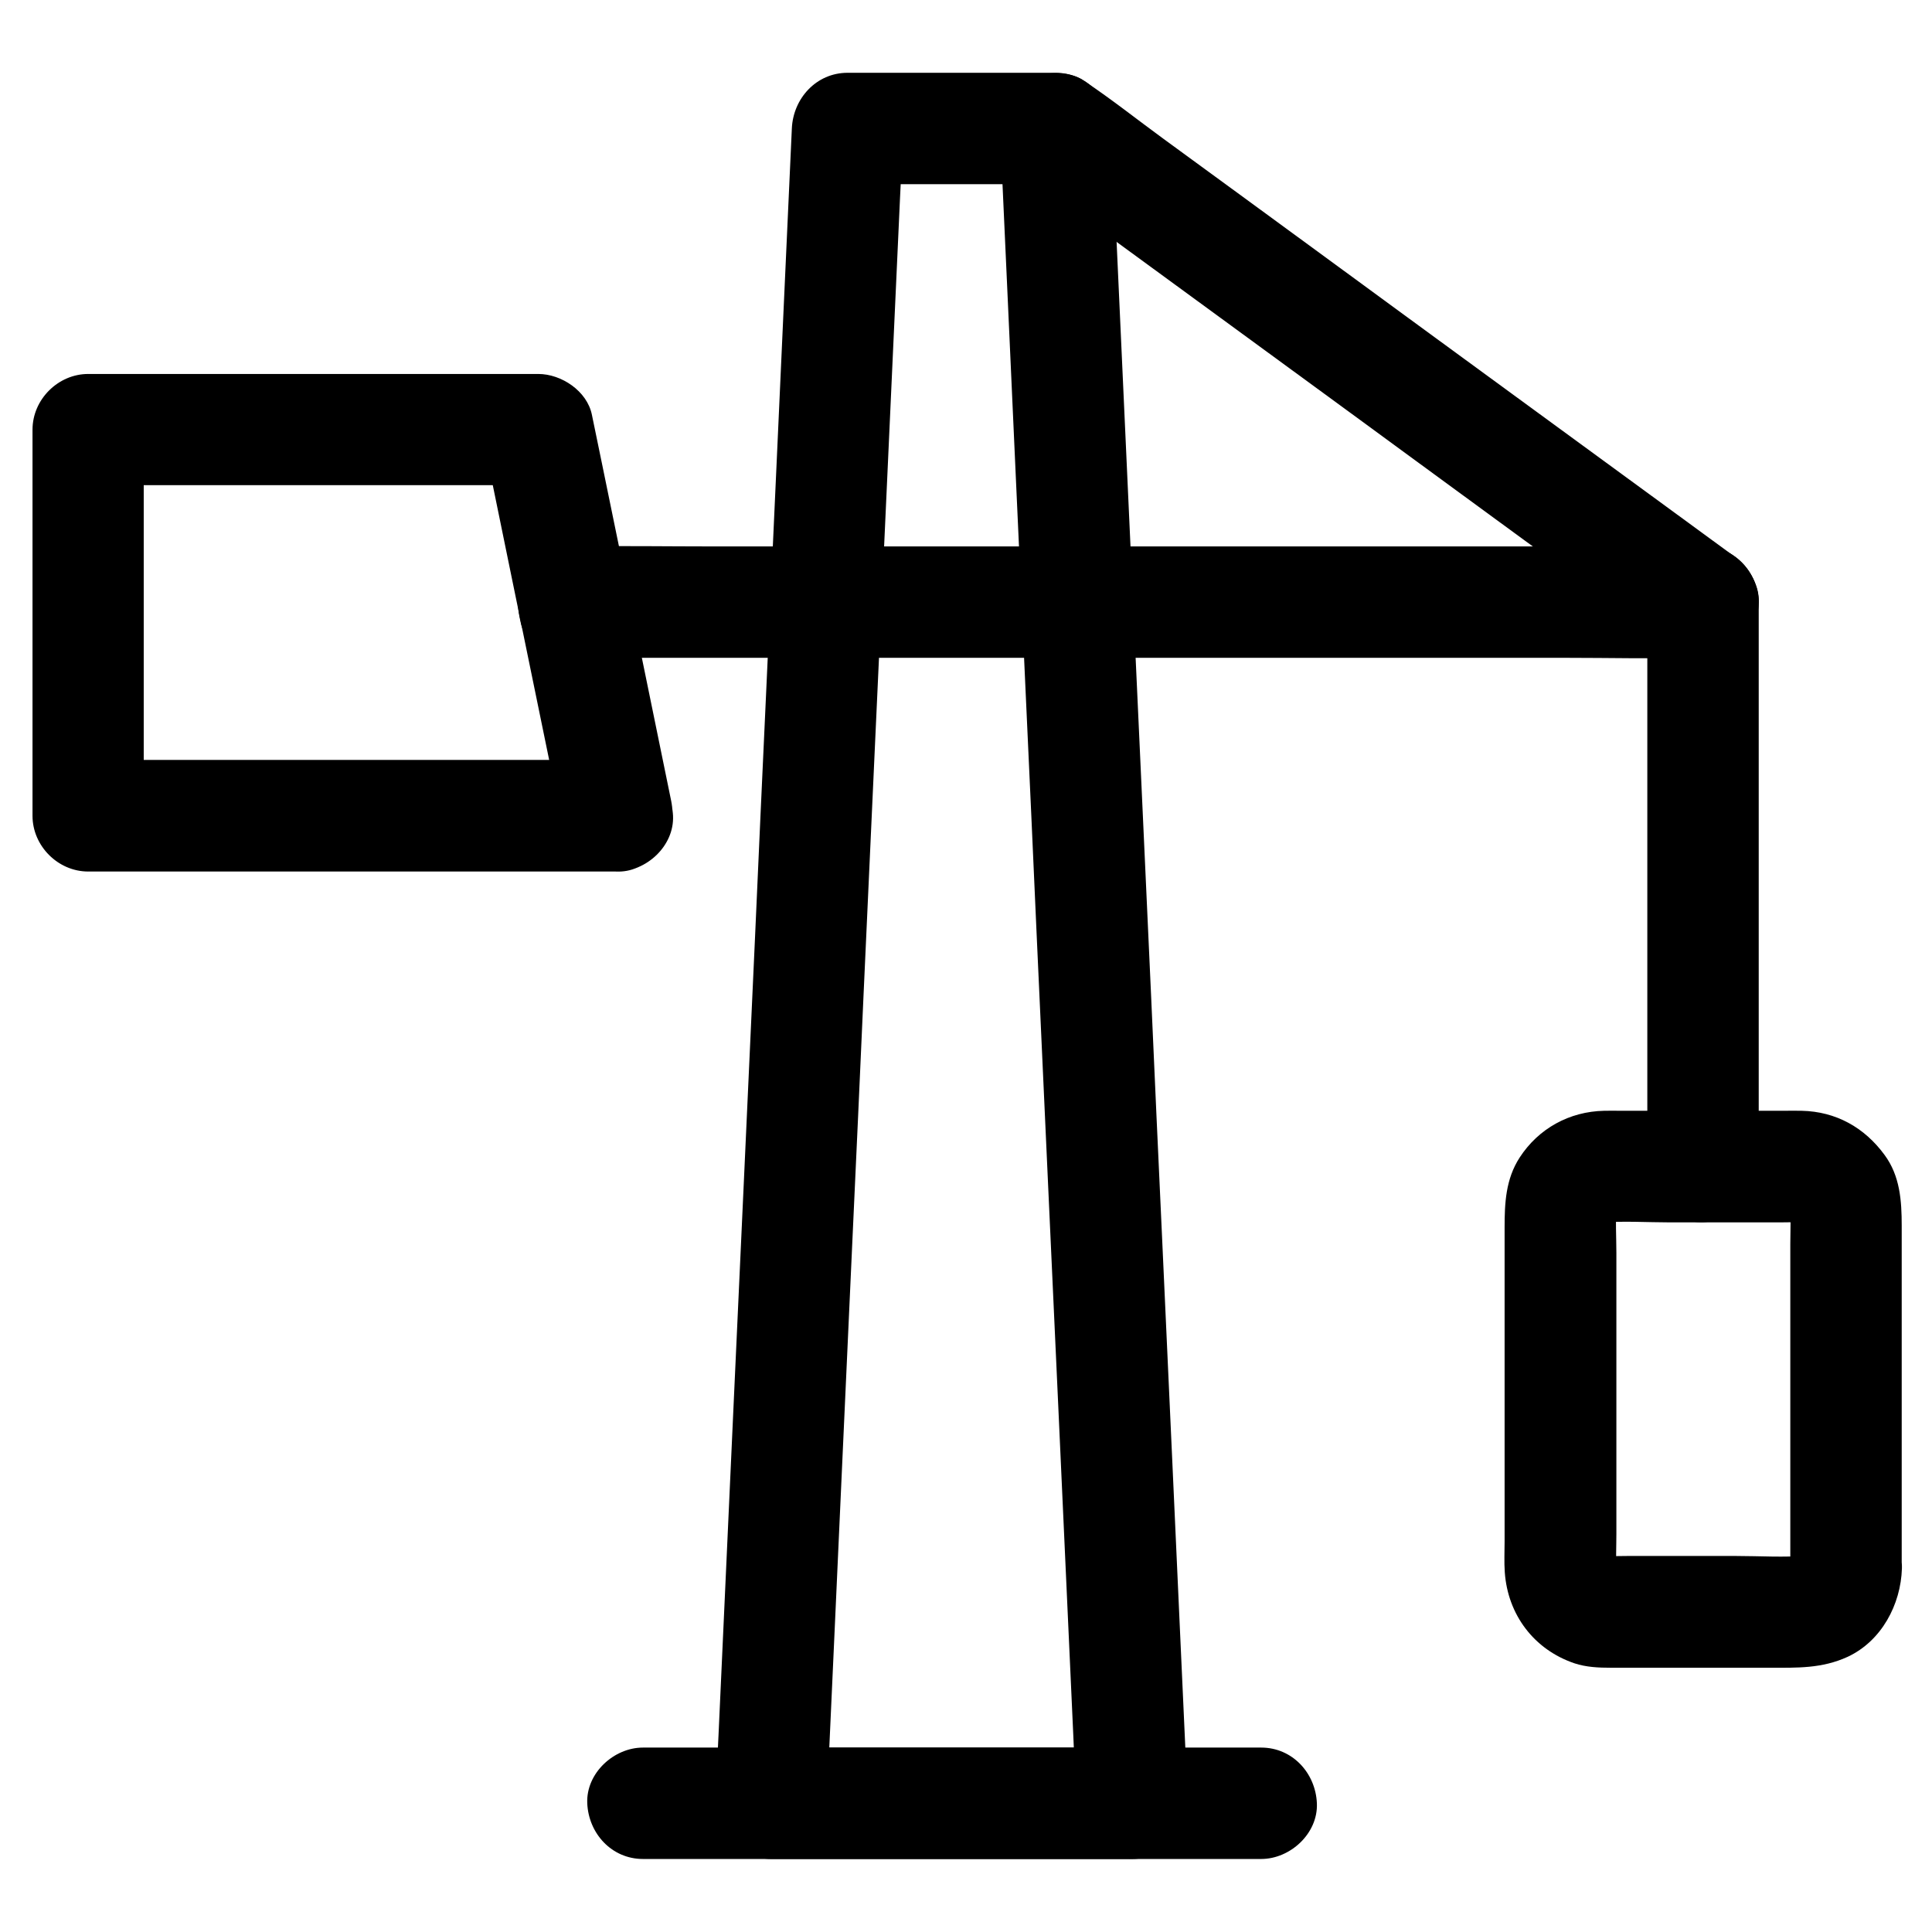 <?xml version="1.0" encoding="UTF-8"?>
<!-- Uploaded to: SVG Repo, www.svgrepo.com, Generator: SVG Repo Mixer Tools -->
<svg fill="#000000" width="800px" height="800px" version="1.1" viewBox="144 144 512 512" xmlns="http://www.w3.org/2000/svg">
 <g>
  <path d="m310.41 301.01c-0.098-0.441-0.195-0.934-0.297-1.379-4.723 6.25-9.496 12.449-14.219 18.695h29.863 71.684 86.395 74.637c12.102 0 24.207 0.297 36.309 0h0.492c-2.461-0.688-4.969-1.328-7.43-2.016 6.641 3.984 16.48 1.723 20.172-5.312 3.789-7.133 1.77-15.941-5.312-20.172-4.43-2.656-10.137-2.016-15.105-2.016h-21.453-71.488-86.84-74.785c-12.203 0-24.402-0.195-36.605 0h-0.492c-4.676 0-8.758 2.164-11.609 5.805-3 3.887-3.59 8.117-2.656 12.891 0.098 0.441 0.195 0.934 0.297 1.379 1.523 7.578 10.973 12.645 18.156 10.332 8.074-2.66 11.91-10.09 10.289-18.207z"/>
  <path d="m444.03 607.13h-32.375-51.562-11.758c4.922 4.922 9.84 9.84 14.762 14.762 0.195-3.984 0.344-7.922 0.543-11.906 0.492-10.773 0.984-21.598 1.477-32.375 0.738-15.891 1.426-31.785 2.164-47.676 0.887-19.387 1.77-38.77 2.656-58.156 0.984-21.305 1.969-42.605 2.902-63.91 0.984-21.5 1.969-43 2.953-64.551 0.934-19.977 1.82-39.949 2.754-59.926 0.789-16.875 1.523-33.801 2.312-50.676 0.543-12.203 1.133-24.402 1.672-36.605 0.246-5.758 0.641-11.512 0.789-17.32 0-0.246 0-0.492 0.051-0.738-4.922 4.922-9.84 9.84-14.762 14.762h48.363 6.789c-4.922-4.922-9.84-9.84-14.762-14.762 0.195 3.984 0.344 7.922 0.543 11.906 0.492 10.773 0.984 21.598 1.477 32.375 0.738 15.891 1.426 31.785 2.164 47.676 0.887 19.387 1.77 38.77 2.656 58.156 0.984 21.305 1.969 42.605 2.902 63.91 0.984 21.5 1.969 43 2.953 64.551 0.934 19.977 1.82 39.949 2.754 59.926 0.789 16.875 1.523 33.801 2.312 50.676 0.543 12.203 1.133 24.402 1.672 36.605 0.246 5.758 0.492 11.562 0.789 17.32 0 0.246 0 0.492 0.051 0.738 0.344 7.723 6.543 15.105 14.762 14.762 7.676-0.344 15.152-6.496 14.762-14.762-0.195-3.984-0.344-7.922-0.543-11.906-0.492-10.773-0.984-21.598-1.477-32.375-0.738-15.891-1.426-31.785-2.164-47.676-0.887-19.387-1.77-38.77-2.656-58.156-0.984-21.305-1.969-42.605-2.902-63.91-0.984-21.5-1.969-43-2.953-64.551-0.934-19.977-1.82-39.949-2.754-59.926-0.789-16.875-1.523-33.801-2.312-50.676-0.543-12.203-1.133-24.402-1.672-36.605-0.246-5.758-0.492-11.562-0.789-17.32 0-0.246 0-0.492-0.051-0.738-0.344-7.969-6.445-14.762-14.762-14.762h-48.363-6.789c-8.266 0-14.414 6.789-14.762 14.762-0.195 3.984-0.344 7.922-0.543 11.906-0.492 10.773-0.984 21.598-1.477 32.375-0.738 15.891-1.426 31.785-2.164 47.676-0.887 19.387-1.77 38.77-2.656 58.156-0.984 21.305-1.969 42.605-2.902 63.91-0.984 21.5-1.969 43-2.953 64.551-0.934 19.977-1.82 39.949-2.754 59.926-0.789 16.875-1.523 33.801-2.312 50.676-0.543 12.203-1.133 24.402-1.672 36.605-0.246 5.758-0.641 11.512-0.789 17.32 0 0.246 0 0.492-0.051 0.738-0.344 7.969 7.035 14.762 14.762 14.762h32.375 51.562 11.758c7.723 0 15.105-6.789 14.762-14.762-0.344-8.023-6.496-14.762-14.762-14.762z"/>
  <path d="m618.45 559.65c0 0.441-0.051 0.887-0.098 1.328 0.195-1.328 0.344-2.609 0.543-3.938-0.148 1.082-0.441 2.117-0.836 3.148 0.492-1.18 0.984-2.363 1.477-3.543-0.246 0.59-0.59 1.133-0.887 1.672-1.082 2.164 2.363-2.805 0.738-1.031-1.574 1.723 3.199-1.871 1.031-0.738-0.59 0.297-1.133 0.641-1.672 0.887 1.18-0.492 2.363-0.984 3.543-1.477-1.031 0.395-2.066 0.688-3.148 0.836 1.328-0.195 2.609-0.344 3.938-0.543-6.25 0.543-12.742 0.098-18.992 0.098h-28.781c-2.508 0-5.066 0.148-7.578-0.098 1.328 0.195 2.609 0.344 3.938 0.543-1.082-0.148-2.117-0.441-3.148-0.836 1.18 0.492 2.363 0.984 3.543 1.477-0.59-0.246-1.133-0.59-1.672-0.887-2.164-1.082 2.805 2.363 1.031 0.738-1.723-1.574 1.871 3.199 0.738 1.031-0.297-0.59-0.641-1.133-0.887-1.672 0.492 1.18 0.984 2.363 1.477 3.543-0.395-1.031-0.688-2.066-0.836-3.148 0.195 1.328 0.344 2.609 0.543 3.938-0.297-3.445-0.098-6.988-0.098-10.43v-22.68-51.855c0-4.184-0.297-8.512 0.098-12.695-0.195 1.328-0.344 2.609-0.543 3.938 0.148-1.082 0.441-2.117 0.836-3.148-0.492 1.18-0.984 2.363-1.477 3.543 0.246-0.59 0.59-1.133 0.887-1.672 1.082-2.164-2.363 2.805-0.738 1.031 1.574-1.723-3.199 1.871-1.031 0.738 0.59-0.297 1.133-0.641 1.672-0.887-1.18 0.492-2.363 0.984-3.543 1.477 1.031-0.395 2.066-0.688 3.148-0.836-1.328 0.195-2.609 0.344-3.938 0.543 6.25-0.543 12.742-0.098 18.992-0.098h28.781c2.508 0 5.066-0.148 7.578 0.098-1.328-0.195-2.609-0.344-3.938-0.543 1.082 0.148 2.117 0.441 3.148 0.836-1.18-0.492-2.363-0.984-3.543-1.477 0.59 0.246 1.133 0.59 1.672 0.887 2.164 1.082-2.805-2.363-1.031-0.738 1.723 1.574-1.871-3.199-0.738-1.031 0.297 0.59 0.641 1.133 0.887 1.672-0.492-1.18-0.984-2.363-1.477-3.543 0.395 1.031 0.688 2.066 0.836 3.148-0.195-1.328-0.344-2.609-0.543-3.938 0.297 3.394 0.098 6.887 0.098 10.281v22.582 51.562 11.906c0 7.723 6.789 15.105 14.762 14.762 8.02-0.344 14.762-6.496 14.762-14.762v-26.766-47.477-16.582c0-6.594-0.441-13.234-4.574-18.793-5.312-7.231-12.84-11.465-21.941-11.66-1.574-0.051-3.199 0-4.773 0h-21.844-21.305c-1.477 0-2.953-0.051-4.43 0-9.199 0.195-17.367 4.676-22.387 12.398-3.691 5.707-3.984 12.055-3.984 18.5v16.777 47.527 18.895c0 2.707-0.148 5.512 0.051 8.215 0.789 11.219 7.723 20.469 18.449 24.109 3.102 1.031 6.394 1.18 9.645 1.18h18.895 23.223c7.231 0 13.824 0.246 20.664-2.902 8.953-4.184 14.07-13.824 14.367-23.418 0.246-7.723-6.938-15.105-14.762-14.762-8.223 0.391-14.57 6.492-14.816 14.758z"/>
  <path d="m307.55 345.39h-47.379-75.523-17.32c4.922 4.922 9.84 9.84 14.762 14.762v-34.688-55.004-12.645l-14.762 14.762h40.297 64.207 14.762c-4.723-3.59-9.496-7.231-14.219-10.824 2.363 11.512 4.723 23.074 7.086 34.586 3.789 18.352 7.527 36.754 11.316 55.105 0.887 4.231 1.723 8.414 2.609 12.645 1.574 7.578 10.922 12.645 18.156 10.332 8.02-2.609 11.957-10.035 10.332-18.156-2.363-11.512-4.723-23.074-7.086-34.586-3.789-18.352-7.527-36.754-11.316-55.105-0.887-4.231-1.723-8.414-2.609-12.645-1.277-6.297-8.07-10.824-14.219-10.824h-40.297-64.207-14.762c-7.969 0-14.762 6.742-14.762 14.762v34.688 55.004 12.645c0 7.969 6.742 14.762 14.762 14.762h47.379 75.523 17.32c7.723 0 15.105-6.789 14.762-14.762-0.395-8.074-6.547-14.812-14.812-14.812z"/>
  <path d="m610.08 453.13v-50.578-80.59-18.402c0-7.723-6.789-15.105-14.762-14.762-8.02 0.344-14.762 6.496-14.762 14.762v50.578 80.59 18.402c0 7.723 6.789 15.105 14.762 14.762 8.023-0.344 14.762-6.496 14.762-14.762z"/>
  <path d="m602.75 290.82c-5.707-4.184-11.367-8.316-17.074-12.496-13.676-9.988-27.305-19.977-40.984-29.961-16.531-12.102-33.062-24.156-49.543-36.262-14.27-10.43-28.535-20.91-42.852-31.34-6.938-5.066-13.676-10.43-20.812-15.203-0.098-0.051-0.195-0.148-0.297-0.195-2.902-2.117-8.07-2.41-11.367-1.477-3.445 0.934-7.133 3.59-8.809 6.789-1.82 3.445-2.707 7.578-1.477 11.367 1.23 3.887 3.492 6.445 6.789 8.809 5.707 4.184 11.367 8.316 17.074 12.496 13.676 9.988 27.305 19.977 40.984 29.961 16.531 12.102 33.062 24.156 49.543 36.262 14.27 10.43 28.535 20.91 42.852 31.34 6.938 5.066 13.676 10.43 20.812 15.203 0.098 0.051 0.195 0.148 0.297 0.195 2.902 2.117 8.07 2.41 11.367 1.477 3.445-0.934 7.133-3.59 8.809-6.789 1.82-3.445 2.707-7.578 1.477-11.367-1.281-3.84-3.543-6.398-6.789-8.809z"/>
  <path d="m314.39 636.65h55.301 88.215 20.32c7.723 0 15.105-6.789 14.762-14.762-0.344-8.02-6.496-14.762-14.762-14.762h-55.301-88.215-20.32c-7.723 0-15.105 6.789-14.762 14.762 0.348 8.02 6.496 14.762 14.762 14.762z"/>
 </g>
</svg>